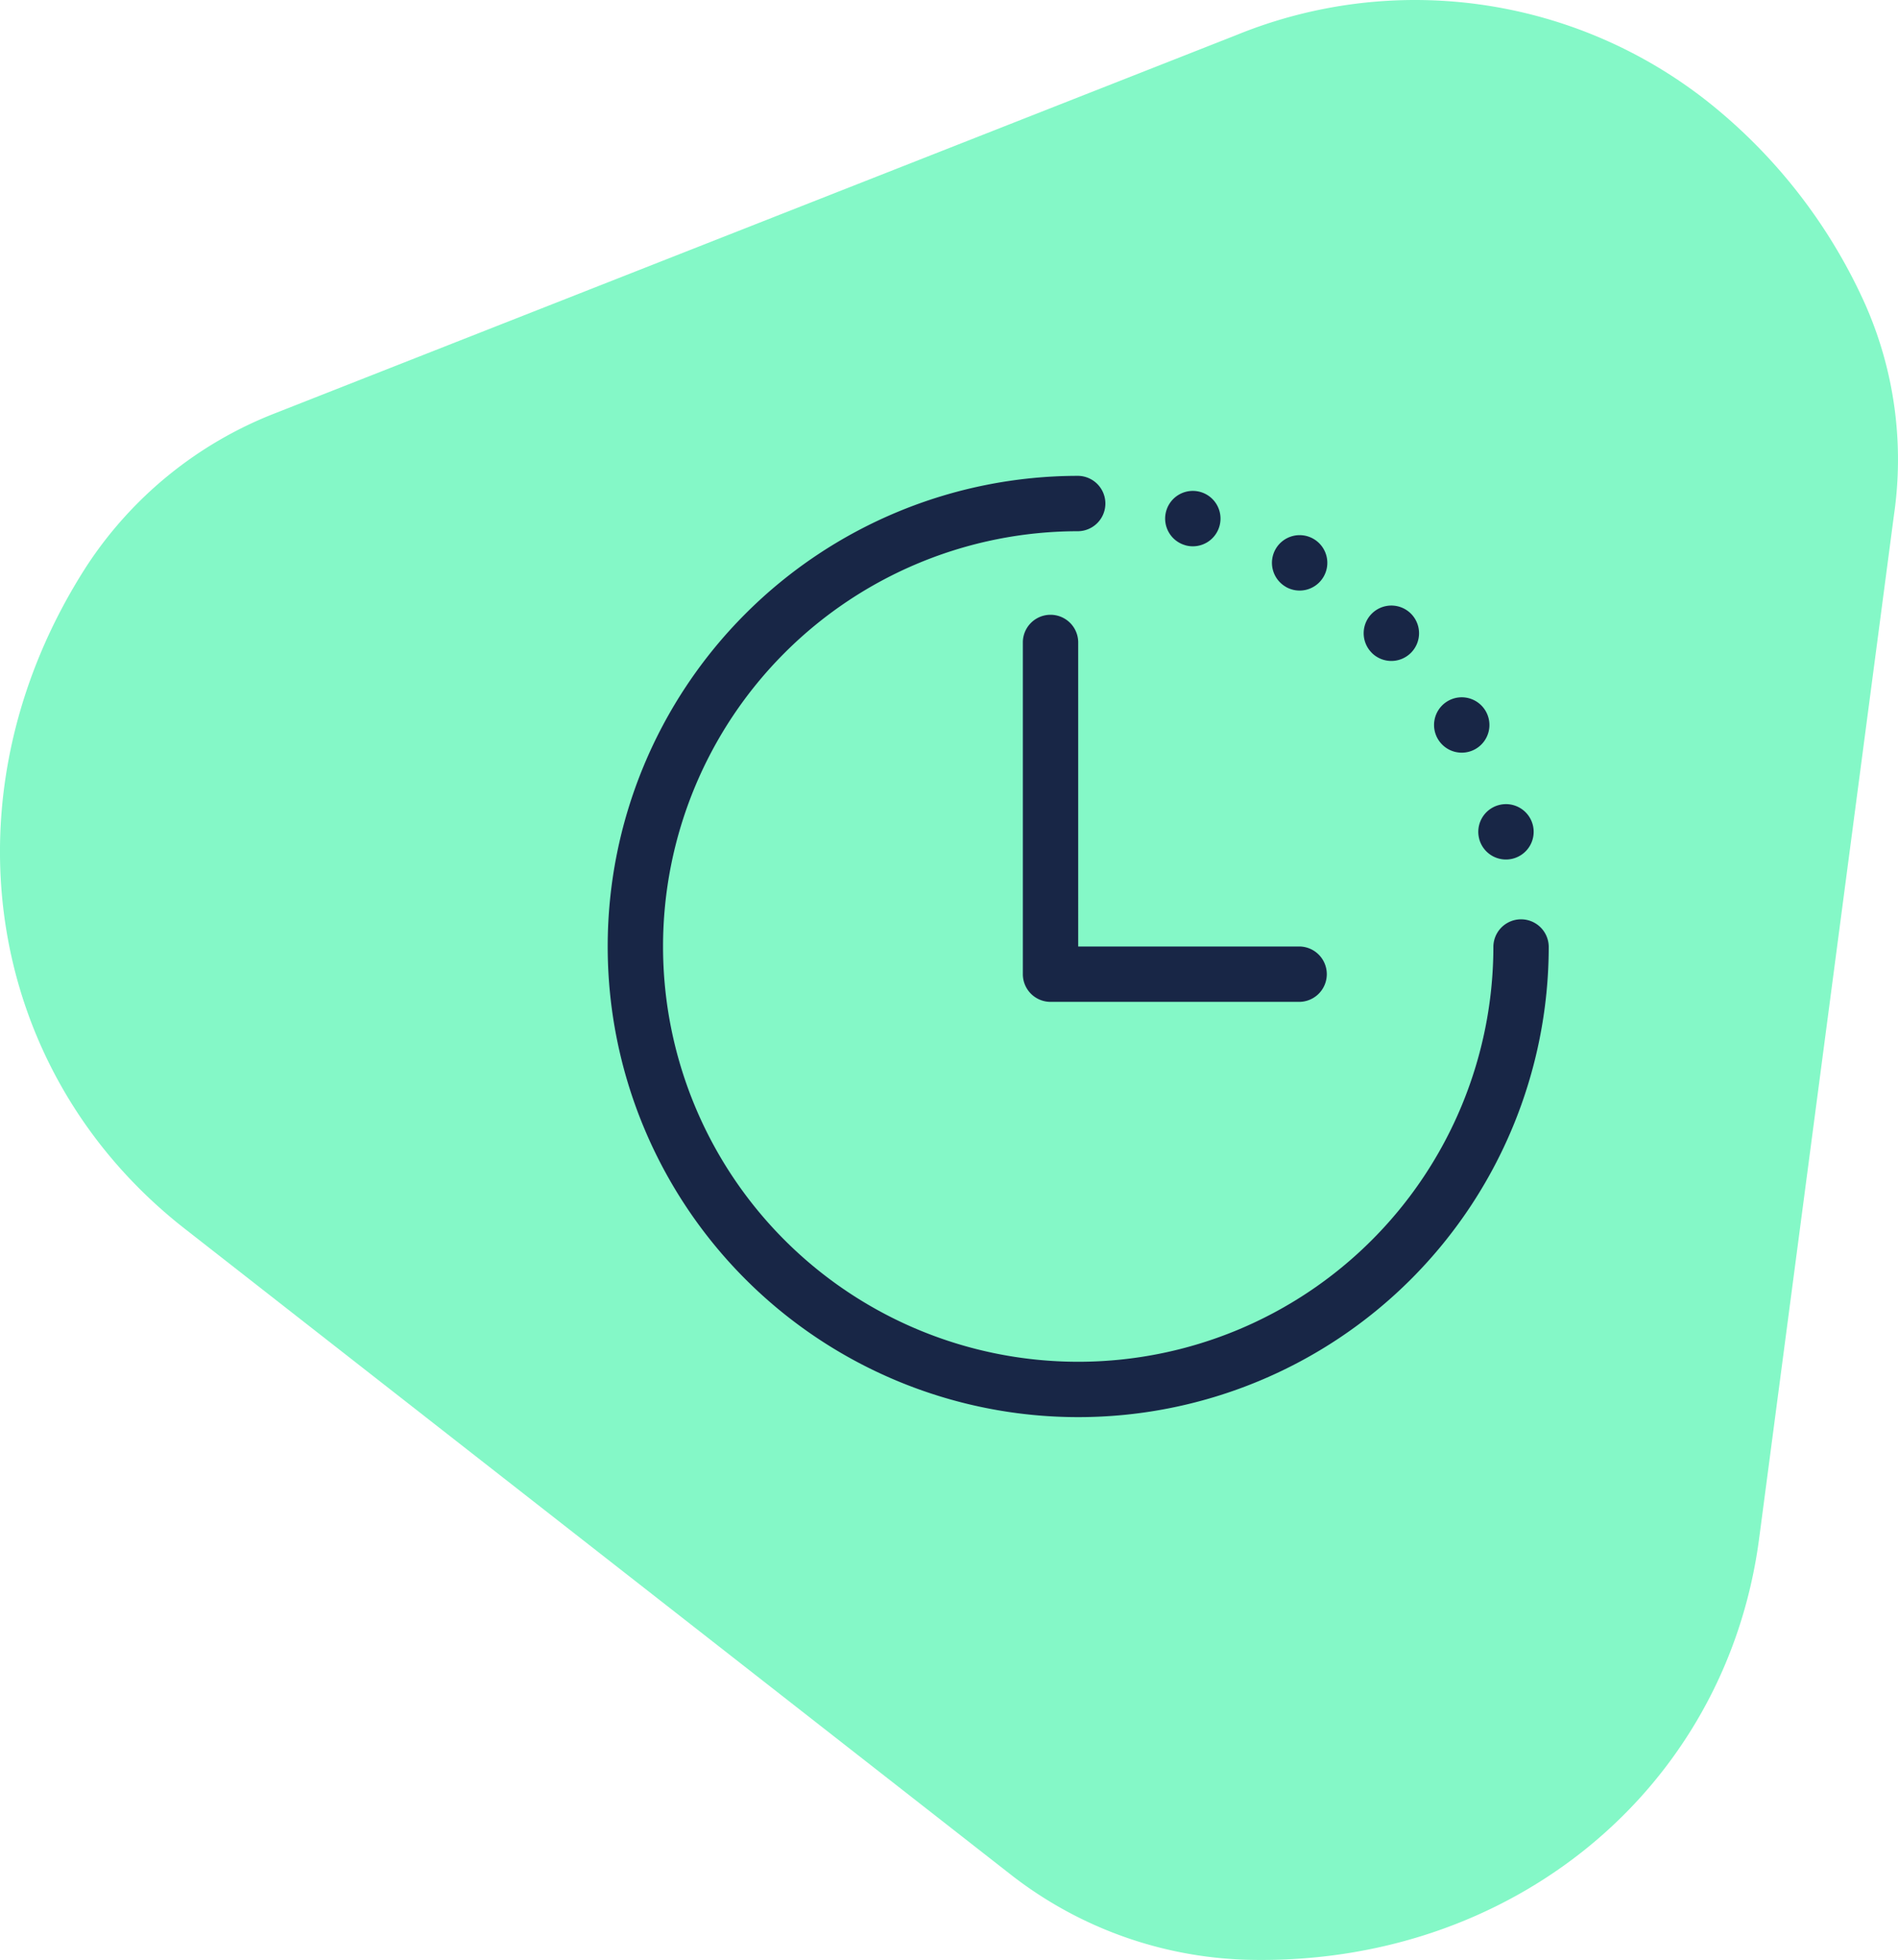<?xml version="1.0" encoding="UTF-8"?> <svg xmlns="http://www.w3.org/2000/svg" width="197.82" height="204.224" viewBox="0 0 197.82 204.224"><g transform="translate(-866.001 -989.999)"><path d="M1670.784,251.321l14.055-106.667a39.99,39.99,0,0,0-3-21.931,56.447,56.447,0,0,0-16.42-21.122,49.246,49.246,0,0,0-49.1-6.94L1516.047,134.1a41.421,41.421,0,0,0-19.536,15.832c-15.225,23.536-10.936,52.606,10.187,69.119l86.061,67.275a41.946,41.946,0,0,0,24.468,8.889C1644.816,296,1667.335,277.541,1670.784,251.321Z" transform="translate(-621.436 898.984)" fill="#84f8c7"></path><g transform="translate(529.338 -10583.418)"><path d="M268.311,345.04a2.885,2.885,0,0,1,5.769,0A49.04,49.04,0,1,1,225.04,296a2.885,2.885,0,0,1,0,5.769,43.271,43.271,0,1,0,43.271,43.271Zm-43.271,0h23.078a2.885,2.885,0,0,1,0,5.769H222.155a2.885,2.885,0,0,1-2.885-2.885V313.308a2.885,2.885,0,0,1,5.769,0Zm11.2-41.8a2.885,2.885,0,1,1,3.533-2.04A2.885,2.885,0,0,1,236.239,303.244Zm10.436,4.323a2.885,2.885,0,1,1,3.941-1.056A2.885,2.885,0,0,1,246.675,307.567Zm8.962,6.877a2.885,2.885,0,1,1,4.08,0A2.885,2.885,0,0,1,255.637,314.443Zm6.877,8.962a2.885,2.885,0,1,1,3.941,1.056A2.885,2.885,0,0,1,262.514,323.4Zm4.323,10.436a2.885,2.885,0,1,1,3.533,2.04A2.885,2.885,0,0,1,266.836,333.841Z" transform="translate(224 11327)" fill="#182646"></path></g></g></svg> 